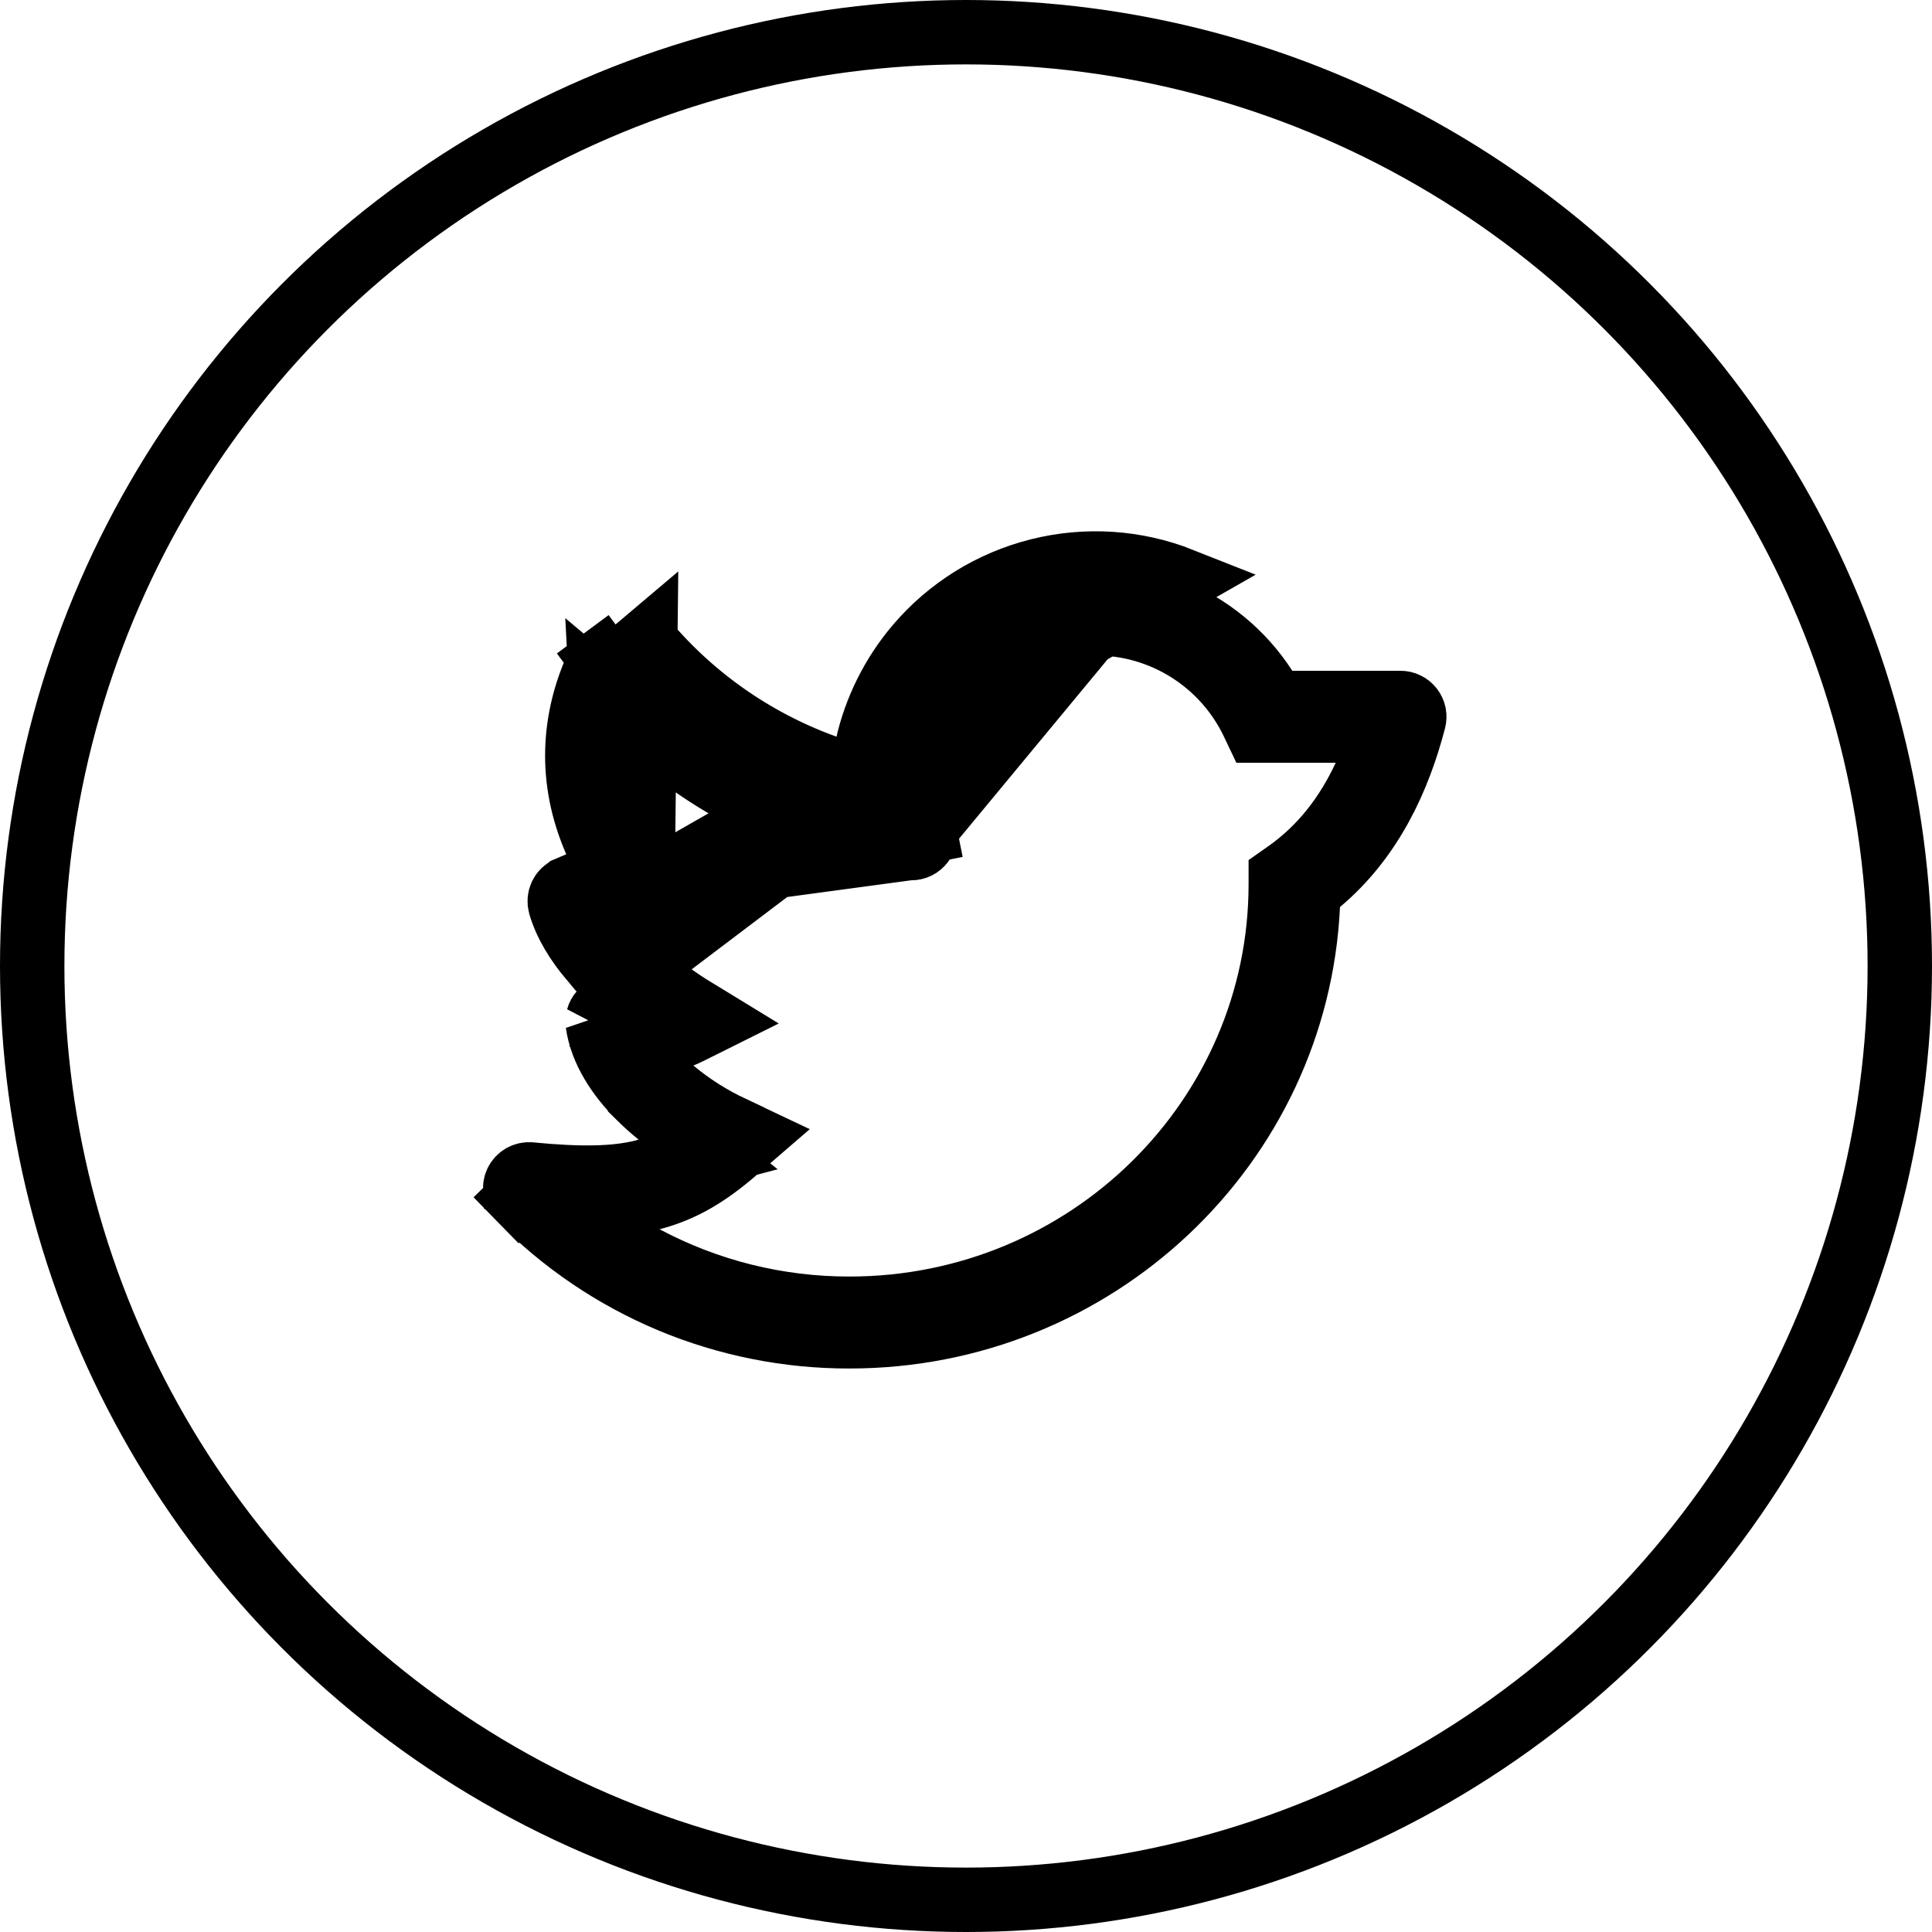 <svg width="30" height="30" viewBox="0 0 30 30" fill="none" xmlns="http://www.w3.org/2000/svg">
<circle cx="15" cy="15" r="14.5" stroke="black"/>
<path d="M14.123 13.168L14.124 13.168C14.157 13.172 14.191 13.168 14.223 13.157C14.255 13.145 14.284 13.126 14.307 13.101C14.33 13.077 14.347 13.047 14.356 13.014C14.365 12.981 14.367 12.947 14.36 12.914L14.85 12.816L14.36 12.914C14.281 12.522 14.291 12.117 14.387 11.728C14.484 11.34 14.666 10.978 14.92 10.668C15.174 10.359 15.493 10.109 15.855 9.938C16.217 9.767 16.612 9.678 17.012 9.678C17.012 9.678 17.012 9.678 17.012 9.678C17.012 9.678 17.012 9.678 17.012 9.678L17.013 9.678L14.123 13.168ZM14.123 13.168C12.684 12.991 11.327 12.4 10.218 11.465L9.337 10.723L9.397 11.873C9.424 12.405 9.609 12.949 9.977 13.493L9.977 13.493L10.122 13.708M14.123 13.168L10.122 13.708M10.122 13.708L9.883 13.809L9.883 13.81L9.729 13.875L9.097 14.146L9.549 14.664C9.616 14.741 9.689 14.817 9.766 14.892H9.18C8.962 14.633 8.784 14.347 8.699 14.052C8.685 14.002 8.69 13.948 8.712 13.901C8.735 13.854 8.773 13.817 8.821 13.797L8.822 13.796L8.989 13.725L9.452 13.527L9.251 13.065C8.83 12.101 8.901 11.161 9.28 10.334L9.28 10.334C9.295 10.301 9.318 10.272 9.347 10.251L9.049 9.849L9.347 10.251C9.376 10.229 9.41 10.215 9.446 10.21C9.481 10.206 9.518 10.21 9.552 10.223C9.585 10.236 9.615 10.257 9.638 10.284L10.02 9.961M10.122 13.708L18.348 9.005C17.642 8.725 16.867 8.674 16.13 8.859C15.394 9.043 14.734 9.453 14.242 10.032C13.86 10.483 13.595 11.017 13.467 11.589C13.484 11.593 13.501 11.598 13.518 11.602L13.392 12.086L12.893 12.045C12.896 12.01 12.9 11.974 12.904 11.939C11.785 11.553 10.787 10.871 10.02 9.961M10.02 9.961L9.638 10.284C10.582 11.403 11.849 12.201 13.266 12.57L13.842 12.72L13.89 12.127C13.944 11.474 14.2 10.855 14.624 10.356C15.047 9.857 15.617 9.503 16.252 9.344C16.887 9.185 17.556 9.229 18.164 9.47C18.773 9.71 19.291 10.136 19.646 10.686L19.793 10.916H20.066H21.747L21.747 10.916C21.78 10.916 21.812 10.923 21.841 10.938C21.871 10.952 21.896 10.973 21.916 10.999C21.936 11.025 21.95 11.055 21.957 11.087C21.963 11.119 21.962 11.152 21.954 11.184L21.954 11.184C21.72 12.083 21.297 13.02 20.486 13.701L20.318 13.841L20.308 14.06C20.132 17.786 17.01 20.75 13.191 20.75L13.19 20.75C12.235 20.752 11.289 20.563 10.408 20.194C9.527 19.824 8.729 19.282 8.061 18.599L7.703 18.949L8.061 18.599C8.03 18.568 8.01 18.528 8.003 18.485C7.996 18.441 8.002 18.397 8.021 18.357C8.04 18.317 8.071 18.285 8.109 18.263C8.147 18.242 8.191 18.232 8.235 18.237L8.236 18.237C9.025 18.313 9.557 18.302 9.984 18.196L9.984 18.196L9.992 18.194L10.045 18.179L10.996 17.926L10.231 17.307C10.127 17.224 10.03 17.137 9.94 17.048L10.02 9.961ZM9.926 15.041C9.952 15.065 9.978 15.088 10.005 15.111L10.006 15.111C10.229 15.302 10.464 15.477 10.711 15.635L10.712 15.636L10.72 15.641L10.843 15.719H10.85L11.061 15.848L10.714 16.021C10.669 16.044 10.625 16.064 10.581 16.081L9.801 16.393L10.447 16.93C10.728 17.164 11.038 17.361 11.369 17.516C11.369 17.516 11.369 17.517 11.37 17.517L11.666 17.657L11.417 17.872L11.417 17.872C10.999 18.233 10.609 18.476 10.116 18.604L8.876 18.927L10.007 19.529C10.987 20.052 12.081 20.324 13.192 20.322M9.926 15.041L17.013 9.678C17.524 9.678 18.025 9.823 18.458 10.097C18.89 10.37 19.236 10.76 19.456 11.222C19.456 11.222 19.456 11.222 19.456 11.222L19.514 11.344H20.741H21.526L21.194 12.055C20.926 12.631 20.54 13.157 19.979 13.551C19.979 13.551 19.979 13.551 19.979 13.551L19.888 13.615V13.727C19.888 17.365 16.894 20.321 13.192 20.322M9.926 15.041L9.333 15.721C9.312 15.744 9.297 15.771 9.289 15.801L9.926 15.041ZM13.192 20.322C13.192 20.322 13.192 20.322 13.192 20.322V19.822L13.193 20.322C13.193 20.322 13.193 20.322 13.192 20.322ZM9.94 17.048C9.601 16.71 9.341 16.312 9.282 15.892L9.94 17.048Z" stroke="black"/>
</svg>
